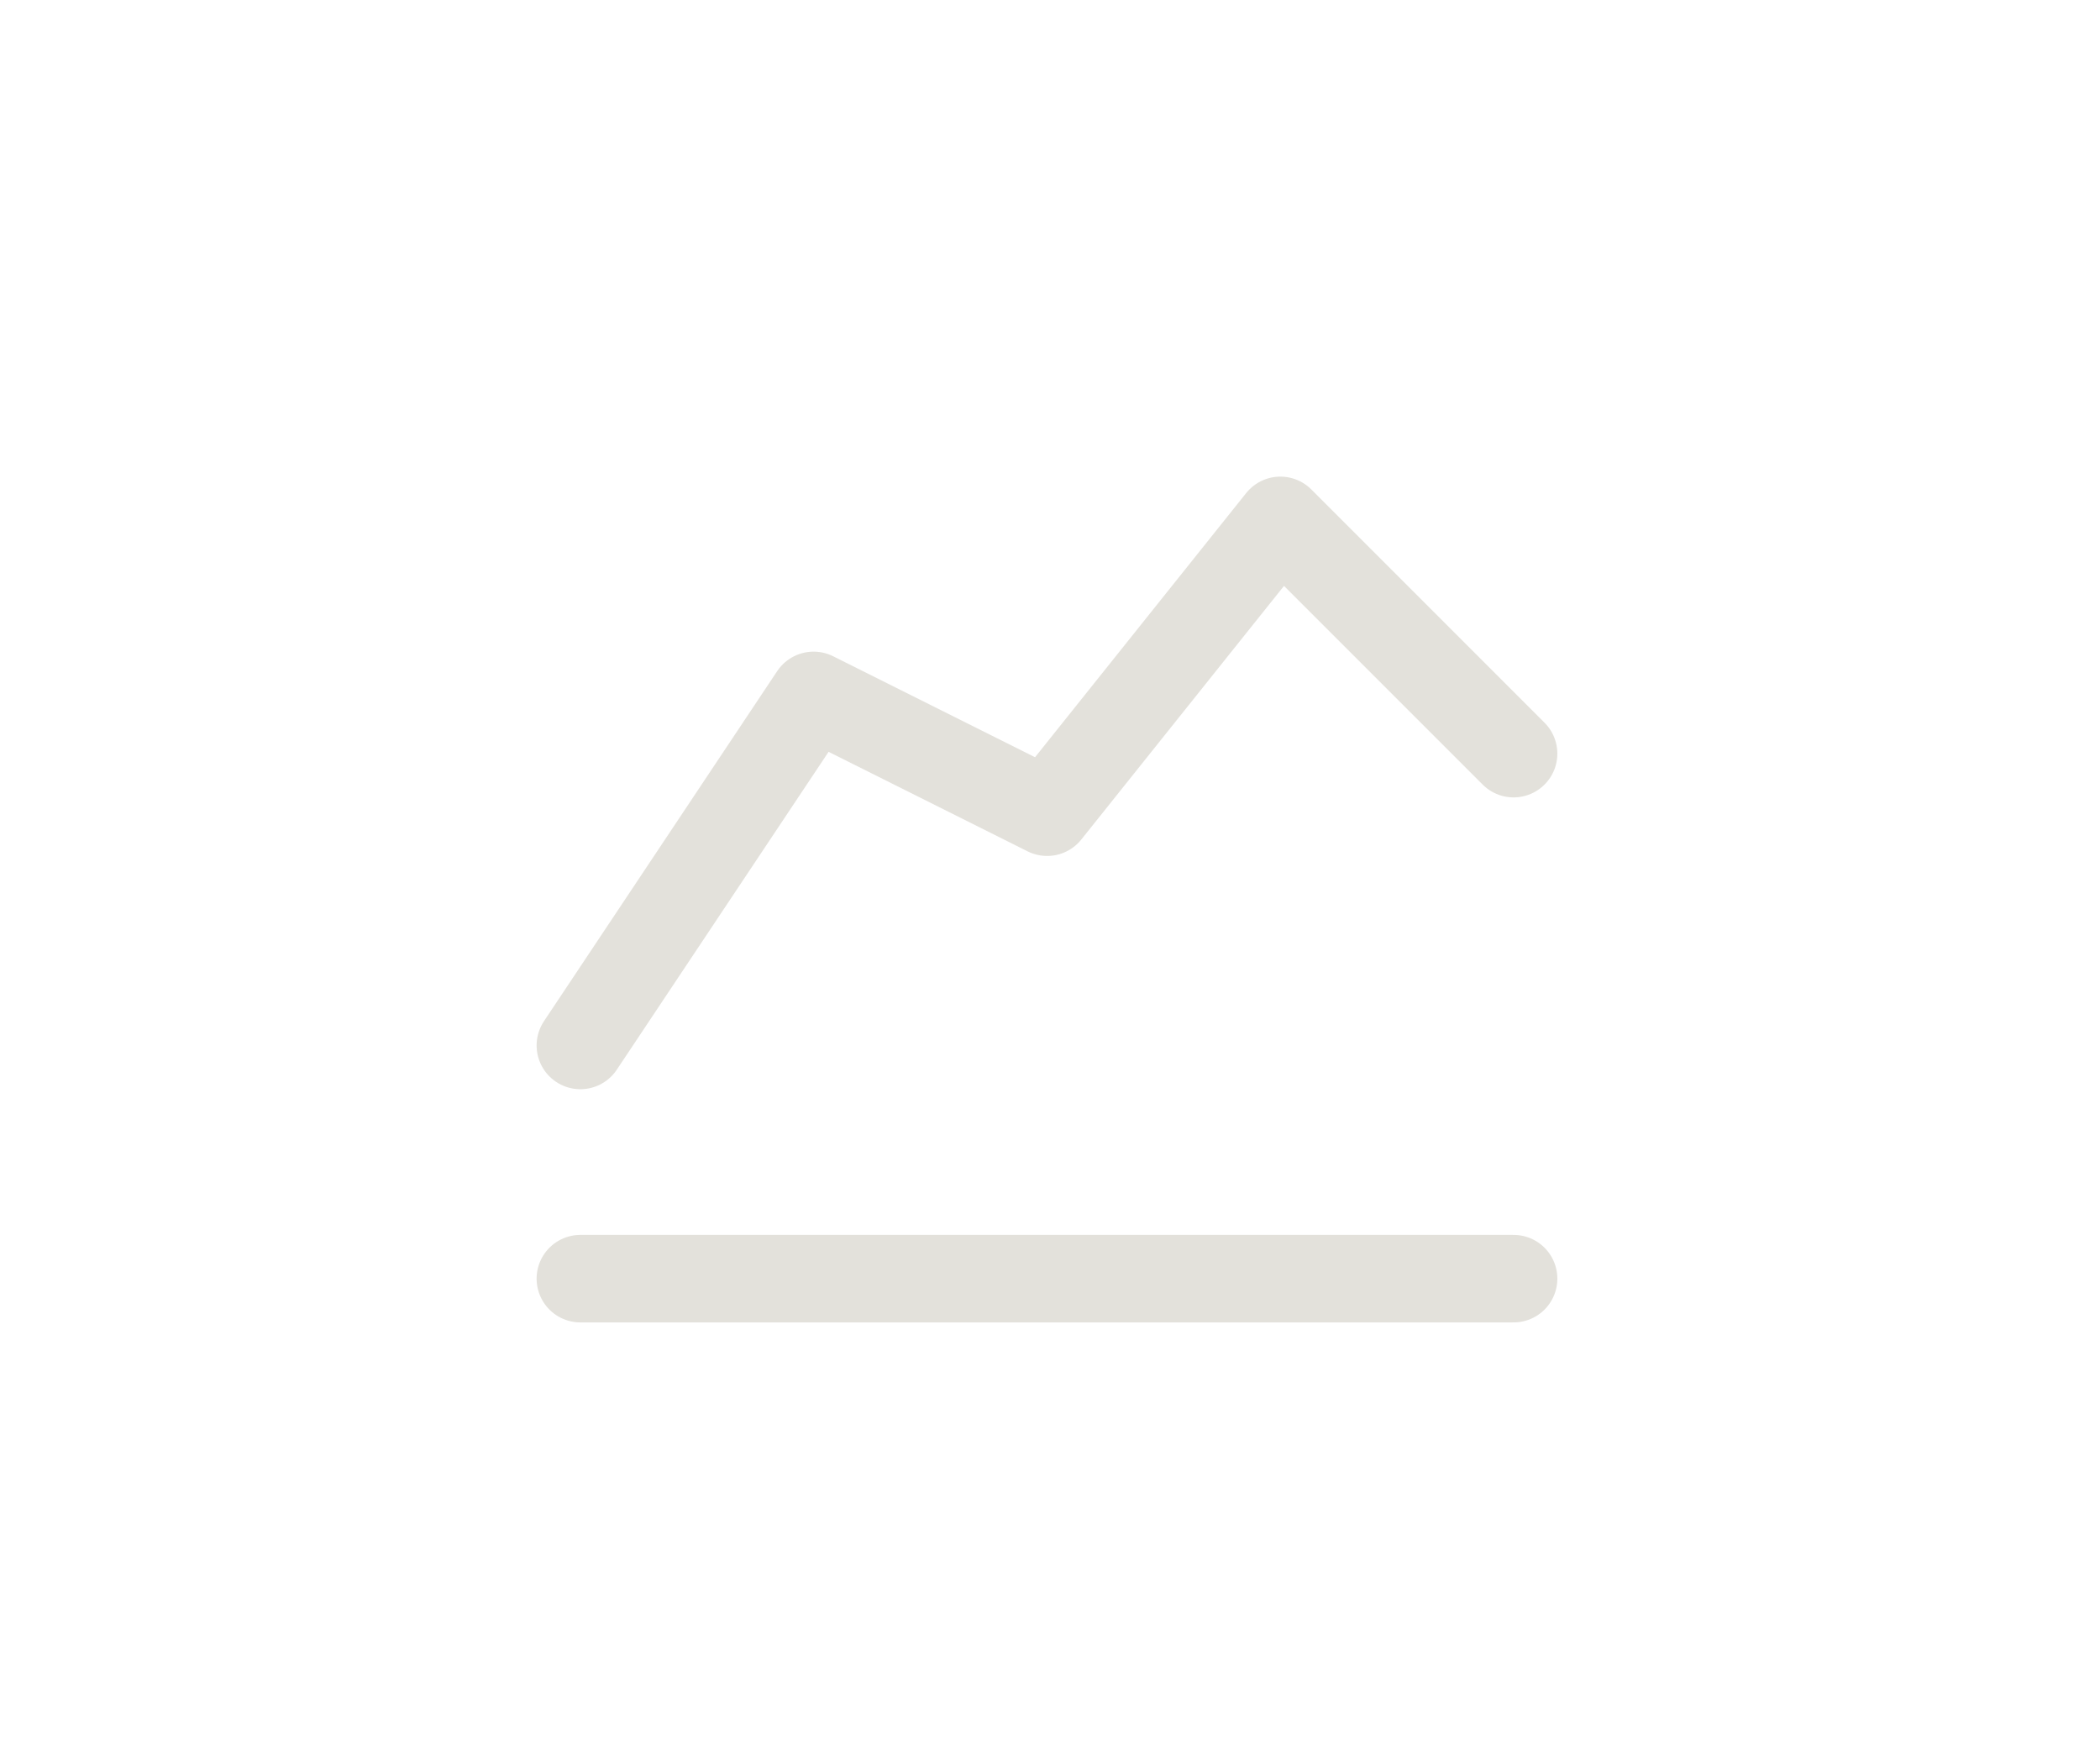 <svg width="66" height="55" viewBox="0 0 66 55" fill="none" xmlns="http://www.w3.org/2000/svg">
<path d="M18.24 40.18H47.57" stroke="#E3E1DB" stroke-width="2.75" stroke-linecap="round" stroke-linejoin="round"/>
<path d="M18.24 32.852L25.57 21.852L32.91 25.522L40.24 16.352L47.57 23.682" stroke="#E3E1DB" stroke-width="2.75" stroke-linecap="round" stroke-linejoin="round"/>
</svg>
